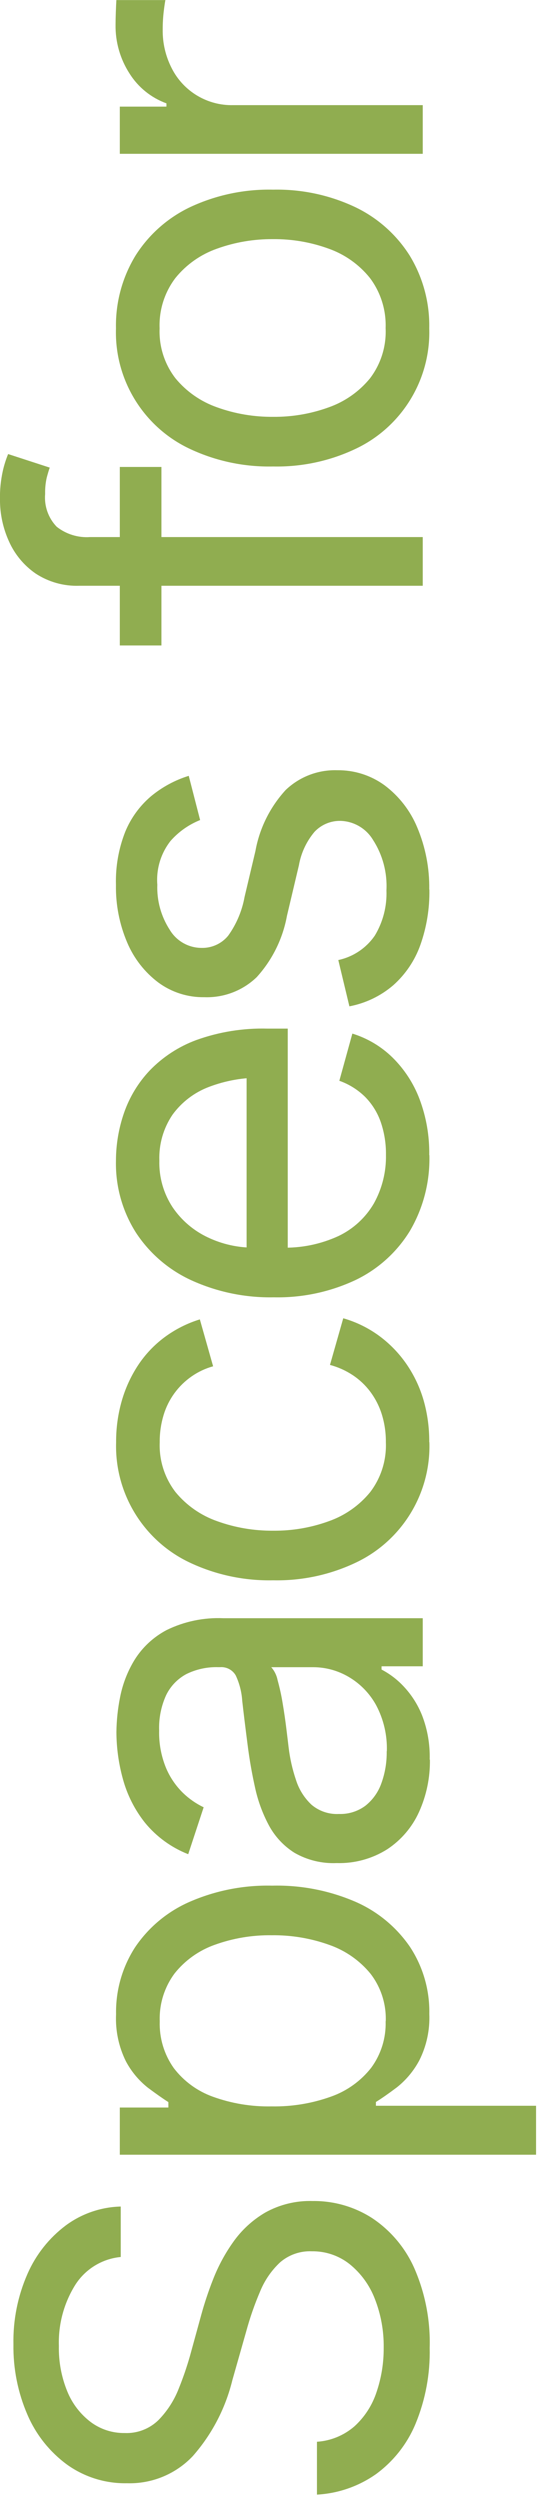 <?xml version="1.0" encoding="UTF-8" standalone="no"?>
<!DOCTYPE svg PUBLIC "-//W3C//DTD SVG 1.1//EN" "http://www.w3.org/Graphics/SVG/1.1/DTD/svg11.dtd">
<svg width="100%" height="100%" viewBox="0 0 24 108" version="1.1" xmlns="http://www.w3.org/2000/svg" xmlns:xlink="http://www.w3.org/1999/xlink" xml:space="preserve" xmlns:serif="http://www.serif.com/" style="fill-rule:evenodd;clip-rule:evenodd;stroke-linejoin:round;stroke-miterlimit:2;">
    <g id="Path_2005" transform="matrix(-3.82857e-16,-1,1,-3.82857e-16,-4.719,191.684)">
        <path d="M90.256,23.3C89.134,23.326 88.019,23.119 86.981,22.691C86.114,22.332 85.363,21.742 84.807,20.986C84.275,20.233 83.967,19.345 83.916,18.425L86.2,18.425C86.239,19.024 86.474,19.595 86.868,20.048C87.269,20.487 87.776,20.815 88.34,21C88.957,21.21 89.604,21.315 90.256,21.311C90.983,21.322 91.706,21.191 92.383,20.924C92.968,20.698 93.483,20.322 93.877,19.834C94.242,19.371 94.437,18.795 94.428,18.205C94.45,17.704 94.28,17.214 93.953,16.834C93.601,16.457 93.171,16.162 92.693,15.967C92.133,15.727 91.558,15.527 90.97,15.367L88.861,14.767C87.645,14.47 86.519,13.883 85.58,13.056C84.8,12.318 84.374,11.281 84.408,10.208C84.39,9.283 84.671,8.377 85.208,7.624C85.76,6.869 86.505,6.276 87.364,5.907C88.324,5.491 89.362,5.284 90.409,5.3C91.457,5.279 92.497,5.487 93.456,5.909C94.285,6.272 95.005,6.843 95.548,7.567C96.056,8.256 96.34,9.084 96.362,9.94L94.182,9.94C94.105,9.128 93.654,8.398 92.963,7.965C92.176,7.478 91.263,7.235 90.338,7.265C89.661,7.251 88.989,7.376 88.363,7.634C87.841,7.848 87.386,8.199 87.046,8.65C86.734,9.072 86.57,9.585 86.577,10.109C86.553,10.657 86.759,11.191 87.145,11.58C87.532,11.956 87.99,12.251 88.493,12.447C88.955,12.634 89.426,12.796 89.905,12.933L91.651,13.413C92.178,13.557 92.696,13.729 93.204,13.929C93.779,14.152 94.324,14.445 94.827,14.802C95.345,15.167 95.779,15.639 96.1,16.186C96.45,16.814 96.623,17.525 96.6,18.243C96.611,19.157 96.352,20.054 95.856,20.821C95.322,21.619 94.572,22.249 93.694,22.637C92.611,23.109 91.437,23.335 90.256,23.3ZM98.6,27.9L98.6,9.9L100.639,9.9L100.639,12L100.873,12C101.022,11.765 101.229,11.47 101.494,11.115C101.806,10.72 102.197,10.395 102.642,10.16C103.271,9.85 103.969,9.705 104.669,9.738C105.692,9.718 106.698,10.003 107.558,10.558C108.418,11.137 109.096,11.948 109.515,12.896C110.012,14.027 110.254,15.253 110.224,16.488C110.255,17.727 110.016,18.959 109.524,20.097C109.108,21.049 108.431,21.866 107.573,22.452C106.716,23.014 105.709,23.304 104.684,23.284C103.992,23.313 103.303,23.166 102.684,22.856C102.23,22.616 101.831,22.285 101.512,21.883C101.239,21.52 101.028,21.217 100.879,20.975L100.715,20.975L100.715,27.9L98.6,27.9ZM104.366,21.4C105.108,21.426 105.836,21.192 106.423,20.738C106.993,20.27 107.422,19.653 107.665,18.957C107.951,18.159 108.092,17.315 108.081,16.467C108.093,15.631 107.954,14.799 107.671,14.012C107.43,13.328 107.002,12.724 106.435,12.272C105.839,11.828 105.11,11.6 104.367,11.627C103.643,11.602 102.93,11.816 102.34,12.236C101.773,12.669 101.344,13.257 101.104,13.929C100.811,14.742 100.67,15.602 100.688,16.466C100.672,17.34 100.815,18.209 101.11,19.032C101.351,19.719 101.785,20.323 102.358,20.772C102.939,21.198 103.647,21.418 104.368,21.395L104.366,21.4ZM115.666,23.31C114.889,23.321 114.119,23.161 113.41,22.841C112.754,22.545 112.196,22.07 111.799,21.47C111.385,20.816 111.176,20.053 111.199,19.279C111.171,18.64 111.325,18.006 111.644,17.451C111.938,16.985 112.348,16.604 112.833,16.344C113.351,16.068 113.905,15.866 114.479,15.744C115.079,15.611 115.684,15.505 116.295,15.428C117.076,15.327 117.713,15.249 118.205,15.194C118.586,15.17 118.959,15.075 119.305,14.913C119.546,14.775 119.685,14.509 119.662,14.233L119.662,14.163C119.678,13.682 119.575,13.205 119.362,12.774C119.157,12.394 118.837,12.088 118.448,11.901C117.97,11.685 117.449,11.582 116.925,11.601C116.376,11.587 115.829,11.687 115.32,11.894C114.913,12.063 114.545,12.312 114.236,12.626C113.979,12.89 113.768,13.194 113.609,13.526L111.582,12.858C111.868,12.129 112.336,11.486 112.941,10.989C113.499,10.546 114.141,10.221 114.828,10.034C115.492,9.85 116.178,9.755 116.867,9.753C117.369,9.76 117.869,9.812 118.361,9.911C118.933,10.022 119.481,10.234 119.978,10.538C120.523,10.878 120.968,11.358 121.267,11.927C121.64,12.69 121.815,13.534 121.777,14.382L121.777,23L119.7,23L119.7,21.219L119.559,21.219C119.375,21.571 119.133,21.89 118.844,22.162C118.475,22.513 118.041,22.789 117.567,22.976C116.962,23.208 116.317,23.318 115.67,23.3L115.666,23.31ZM116.029,21.447C116.717,21.469 117.4,21.311 118.009,20.99C118.519,20.713 118.945,20.302 119.239,19.801C119.513,19.338 119.659,18.81 119.661,18.272L119.661,16.449C119.502,16.589 119.307,16.684 119.099,16.724C118.773,16.814 118.443,16.887 118.109,16.941C117.738,17.004 117.378,17.056 117.031,17.099C116.684,17.142 116.408,17.175 116.205,17.199C115.72,17.256 115.243,17.364 114.781,17.521C114.376,17.65 114.011,17.88 113.72,18.189C113.44,18.52 113.297,18.945 113.32,19.378C113.306,19.786 113.43,20.187 113.672,20.515C113.921,20.831 114.254,21.07 114.633,21.206C115.081,21.37 115.557,21.45 116.034,21.441L116.029,21.447ZM129.38,23.287C127.16,23.357 125.102,22.09 124.165,20.076C123.645,18.97 123.389,17.759 123.415,16.537C123.387,15.302 123.643,14.077 124.165,12.957C125.099,10.94 127.158,9.67 129.38,9.74C129.986,9.736 130.59,9.819 131.173,9.986C131.72,10.143 132.239,10.382 132.714,10.695C133.177,11.002 133.583,11.387 133.914,11.832C134.256,12.294 134.518,12.811 134.687,13.361L132.66,13.935C132.569,13.604 132.422,13.291 132.226,13.009C131.824,12.429 131.238,12.001 130.562,11.796C130.178,11.679 129.779,11.622 129.378,11.626C128.601,11.594 127.838,11.837 127.222,12.312C126.647,12.786 126.214,13.409 125.968,14.112C125.688,14.89 125.55,15.711 125.558,16.538C125.55,17.356 125.689,18.169 125.968,18.938C126.214,19.637 126.648,20.256 127.222,20.725C127.839,21.196 128.602,21.437 129.378,21.405C129.787,21.409 130.194,21.35 130.585,21.229C130.937,21.119 131.268,20.95 131.564,20.729C131.847,20.517 132.091,20.257 132.285,19.961C132.481,19.662 132.628,19.334 132.719,18.988L134.735,19.562C134.574,20.125 134.314,20.655 133.967,21.126C133.63,21.581 133.22,21.977 132.754,22.298C132.277,22.626 131.751,22.875 131.195,23.036C130.606,23.204 129.997,23.286 129.385,23.281L129.38,23.287ZM141.78,23.287C140.631,23.317 139.496,23.025 138.505,22.443C137.586,21.879 136.849,21.061 136.384,20.088C135.868,18.985 135.613,17.778 135.64,16.561C135.615,15.334 135.866,14.117 136.373,13C136.819,12.022 137.532,11.19 138.43,10.6C139.358,10.01 140.441,9.708 141.541,9.733C142.241,9.734 142.936,9.851 143.598,10.079C144.283,10.315 144.911,10.694 145.438,11.192C146.024,11.758 146.475,12.449 146.756,13.213C147.109,14.197 147.276,15.238 147.248,16.283L147.248,17.162L137.076,17.162L137.076,15.383L146.111,15.383L145.127,16.039C145.142,15.257 145.006,14.479 144.727,13.748C144.488,13.119 144.071,12.574 143.527,12.178C142.944,11.784 142.25,11.585 141.547,11.61C140.828,11.59 140.12,11.792 139.52,12.19C138.963,12.57 138.518,13.092 138.231,13.702C137.933,14.326 137.781,15.01 137.786,15.702L137.786,16.886C137.76,17.736 137.931,18.58 138.286,19.353C138.591,19.995 139.083,20.53 139.698,20.888C140.34,21.244 141.064,21.424 141.798,21.409C142.276,21.415 142.751,21.34 143.204,21.186C143.613,21.045 143.985,20.815 144.294,20.512C144.607,20.195 144.846,19.813 144.994,19.393L147.033,19.956C146.832,20.608 146.479,21.202 146.002,21.69C145.494,22.206 144.879,22.606 144.202,22.862C143.43,23.152 142.611,23.294 141.787,23.281L141.78,23.287ZM153.253,23.287C152.436,23.301 151.623,23.168 150.853,22.894C150.188,22.656 149.594,22.255 149.124,21.728C148.658,21.186 148.343,20.53 148.21,19.828L150.21,19.348C150.347,19.992 150.727,20.559 151.271,20.93C151.859,21.283 152.537,21.457 153.222,21.43C153.994,21.47 154.759,21.265 155.408,20.844C155.897,20.547 156.204,20.021 156.222,19.449C156.232,19.022 156.059,18.61 155.747,18.318C155.333,17.97 154.833,17.737 154.3,17.644L152.12,17.128C151.133,16.948 150.215,16.496 149.472,15.821C148.887,15.215 148.574,14.395 148.605,13.553C148.593,12.84 148.816,12.142 149.238,11.567C149.685,10.973 150.282,10.508 150.967,10.219C151.754,9.884 152.602,9.718 153.457,9.733C154.24,9.711 155.019,9.847 155.748,10.133C156.341,10.376 156.867,10.758 157.283,11.246C157.682,11.728 157.983,12.283 158.168,12.881L156.258,13.373C156.062,12.883 155.754,12.445 155.358,12.096C154.821,11.674 154.145,11.469 153.465,11.522C152.775,11.496 152.093,11.685 151.514,12.061C151.036,12.347 150.74,12.863 150.735,13.42C150.719,13.869 150.914,14.301 151.262,14.586C151.761,14.944 152.334,15.186 152.938,15.295L154.918,15.764C155.903,15.941 156.817,16.395 157.555,17.071C158.128,17.669 158.437,18.475 158.41,19.303C158.42,20.037 158.192,20.755 157.76,21.348C157.292,21.973 156.665,22.46 155.944,22.76C155.095,23.118 154.181,23.296 153.26,23.281L153.253,23.287ZM171.512,9.9L171.512,11.7L163.8,11.7L163.8,9.9L171.512,9.9ZM166.379,23L166.379,8.152C166.354,7.479 166.541,6.814 166.912,6.252C167.261,5.75 167.741,5.353 168.3,5.105C168.865,4.849 169.479,4.717 170.1,4.718C170.517,4.709 170.934,4.751 171.342,4.841C171.59,4.897 171.833,4.974 172.069,5.07L171.483,6.87C171.374,6.831 171.231,6.788 171.055,6.741C170.823,6.688 170.584,6.665 170.346,6.671C169.824,6.625 169.306,6.807 168.928,7.171C168.605,7.581 168.446,8.097 168.483,8.618L168.483,23L166.379,23ZM177.497,23.281C175.277,23.351 173.219,22.084 172.282,20.07C171.762,18.964 171.506,17.753 171.532,16.531C171.504,15.296 171.76,14.071 172.282,12.951C173.216,10.933 175.277,9.662 177.5,9.734C178.606,9.71 179.696,10.003 180.641,10.578C181.552,11.153 182.281,11.977 182.741,12.951C183.263,14.071 183.519,15.296 183.491,16.531C183.517,17.753 183.261,18.964 182.741,20.07C182.279,21.042 181.551,21.863 180.641,22.437C179.696,23.012 178.606,23.305 177.5,23.281L177.497,23.281ZM177.497,21.394C178.28,21.425 179.051,21.185 179.677,20.714C180.257,20.248 180.695,19.629 180.943,18.927C181.222,18.158 181.361,17.345 181.353,16.527C181.36,15.702 181.222,14.883 180.943,14.107C180.696,13.401 180.258,12.778 179.677,12.307C179.052,11.832 178.281,11.589 177.497,11.621C176.72,11.589 175.957,11.832 175.341,12.307C174.766,12.781 174.333,13.404 174.087,14.107C173.807,14.885 173.669,15.706 173.677,16.533C173.669,17.351 173.808,18.164 174.087,18.933C174.333,19.632 174.767,20.251 175.341,20.72C175.96,21.19 176.724,21.429 177.5,21.395L177.497,21.394ZM185.039,23L185.039,9.9L187.078,9.9L187.078,11.916L187.219,11.916C187.46,11.253 187.916,10.69 188.514,10.316C189.14,9.914 189.87,9.705 190.614,9.716C190.77,9.716 190.956,9.72 191.171,9.728C191.386,9.736 191.556,9.744 191.681,9.751L191.681,11.872C191.618,11.857 191.462,11.833 191.212,11.802C190.947,11.77 190.679,11.754 190.412,11.755C189.828,11.745 189.25,11.88 188.73,12.148C187.735,12.652 187.116,13.687 187.142,14.802L187.142,23L185.039,23Z" style="fill:rgb(144,173,80);fill-rule:nonzero;"/>
    </g>
</svg>
